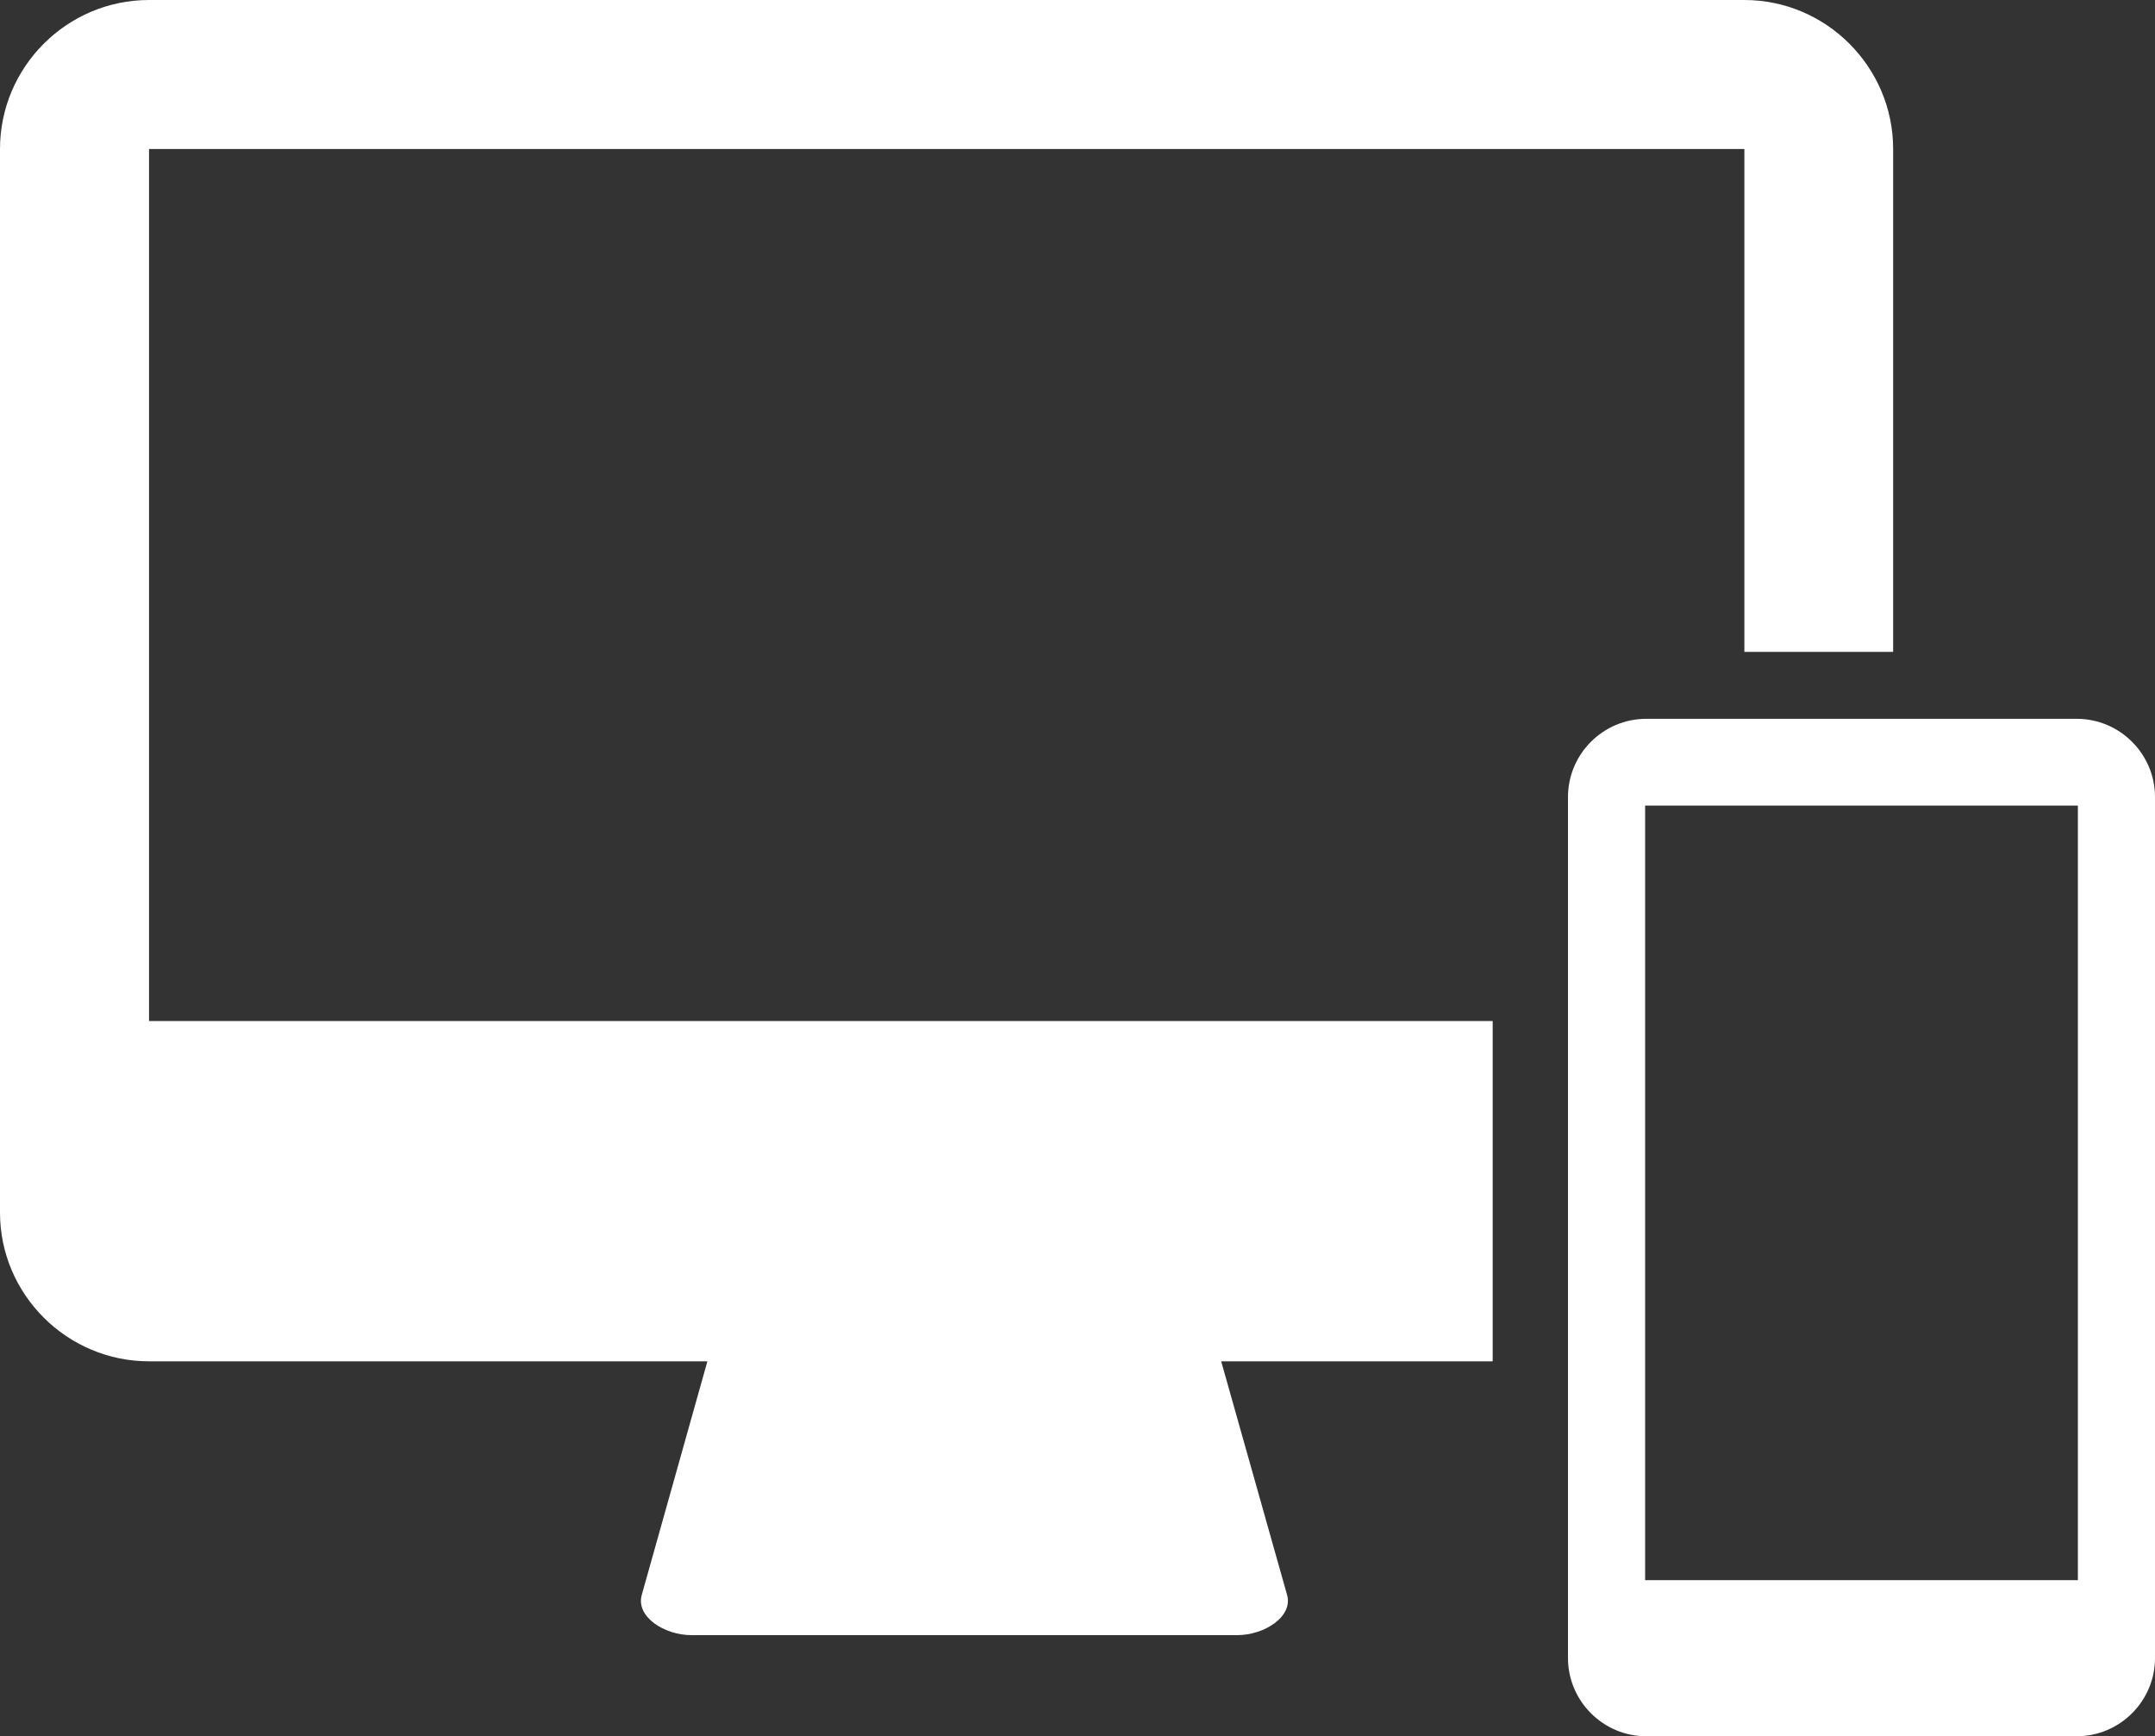<?xml version="1.0" encoding="UTF-8"?>
<!DOCTYPE svg PUBLIC "-//W3C//DTD SVG 1.1//EN" "http://www.w3.org/Graphics/SVG/1.1/DTD/svg11.dtd">
<!-- Creator: CorelDRAW X8 -->
<svg xmlns="http://www.w3.org/2000/svg" xml:space="preserve" width="50.805mm" height="40.934mm" version="1.1" style="shape-rendering:geometricPrecision; text-rendering:geometricPrecision; image-rendering:optimizeQuality; fill-rule:evenodd; clip-rule:evenodd"
viewBox="0 0 8271 6664"
 xmlns:xlink="http://www.w3.org/1999/xlink">
 <rect x="0" y="0" width="8271" height="6664" fill="#333333" stroke="none"/>
 <defs>
  <style type="text/css">
   <![CDATA[
    .fil0 {fill:white}
   ]]>
  </style>
 </defs>
 <g id="Capa_x0020_1">
  <path class="fil0" d="M572 0l6123 0c314,0 571,257 571,572l0 1930 -571 0 0 -1930 -6123 0 0 3347 5157 0 0 1306 -1042 0 253 897c23,83 -87,154 -192,154 -698,0 -1396,0 -2094,0 -105,0 -214,-71 -191,-154l252 -897 -2143 0c-315,0 -572,-257 -572,-571l0 -4082c0,-315 257,-572 572,-572zm5746 2759l1653 0c165,0 300,135 300,300l0 3305c0,165 -135,300 -300,300l-1653 0c-165,0 -300,-135 -300,-300l0 -3305c0,-165 135,-300 300,-300zm-4 333l1661 0 0 2973 -1661 0 0 -2973z"/>
 </g>
</svg>
